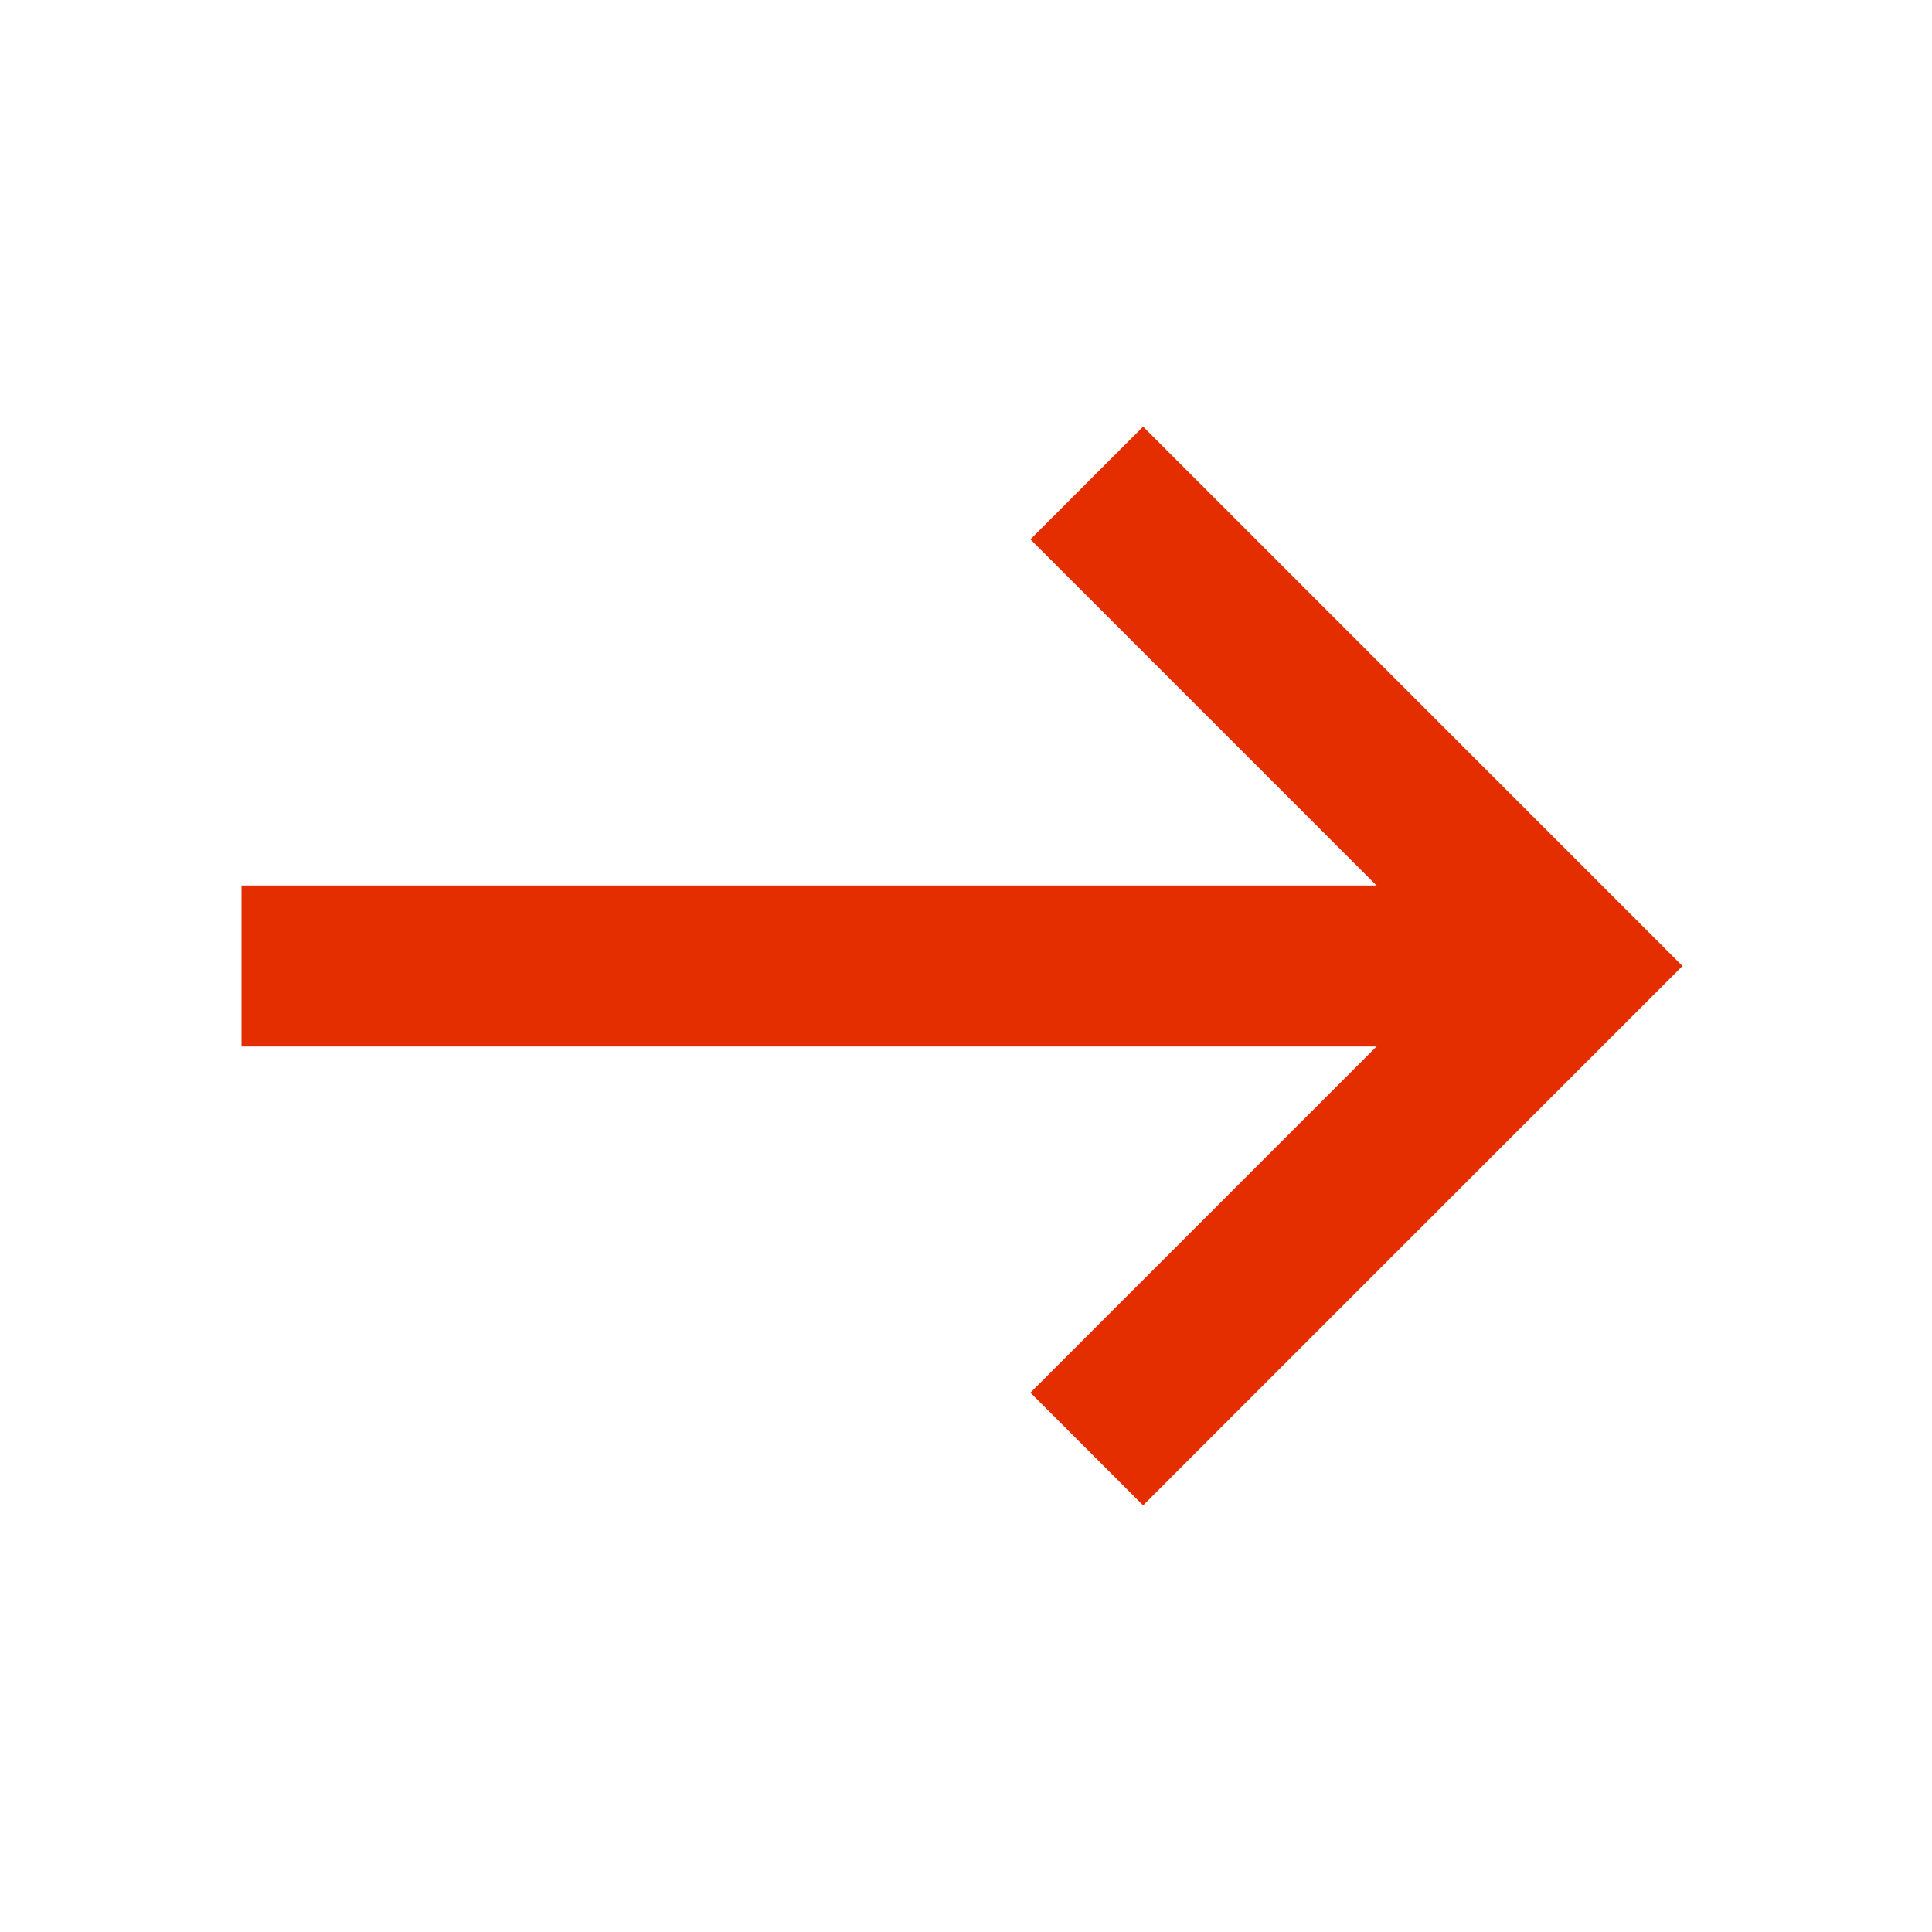 <?xml version="1.0" encoding="UTF-8"?>
<svg version="1.1"
  viewBox="0 0 1200 1200"
  xmlns="http://www.w3.org/2000/svg">
  <path d="m150 550h775v100h-775z"
    fill="#e42e00"/>
  <path d="m710 935-70-70 265-265-265-265 70-70 335 335z"
    fill="#e42e00"/>
</svg>
